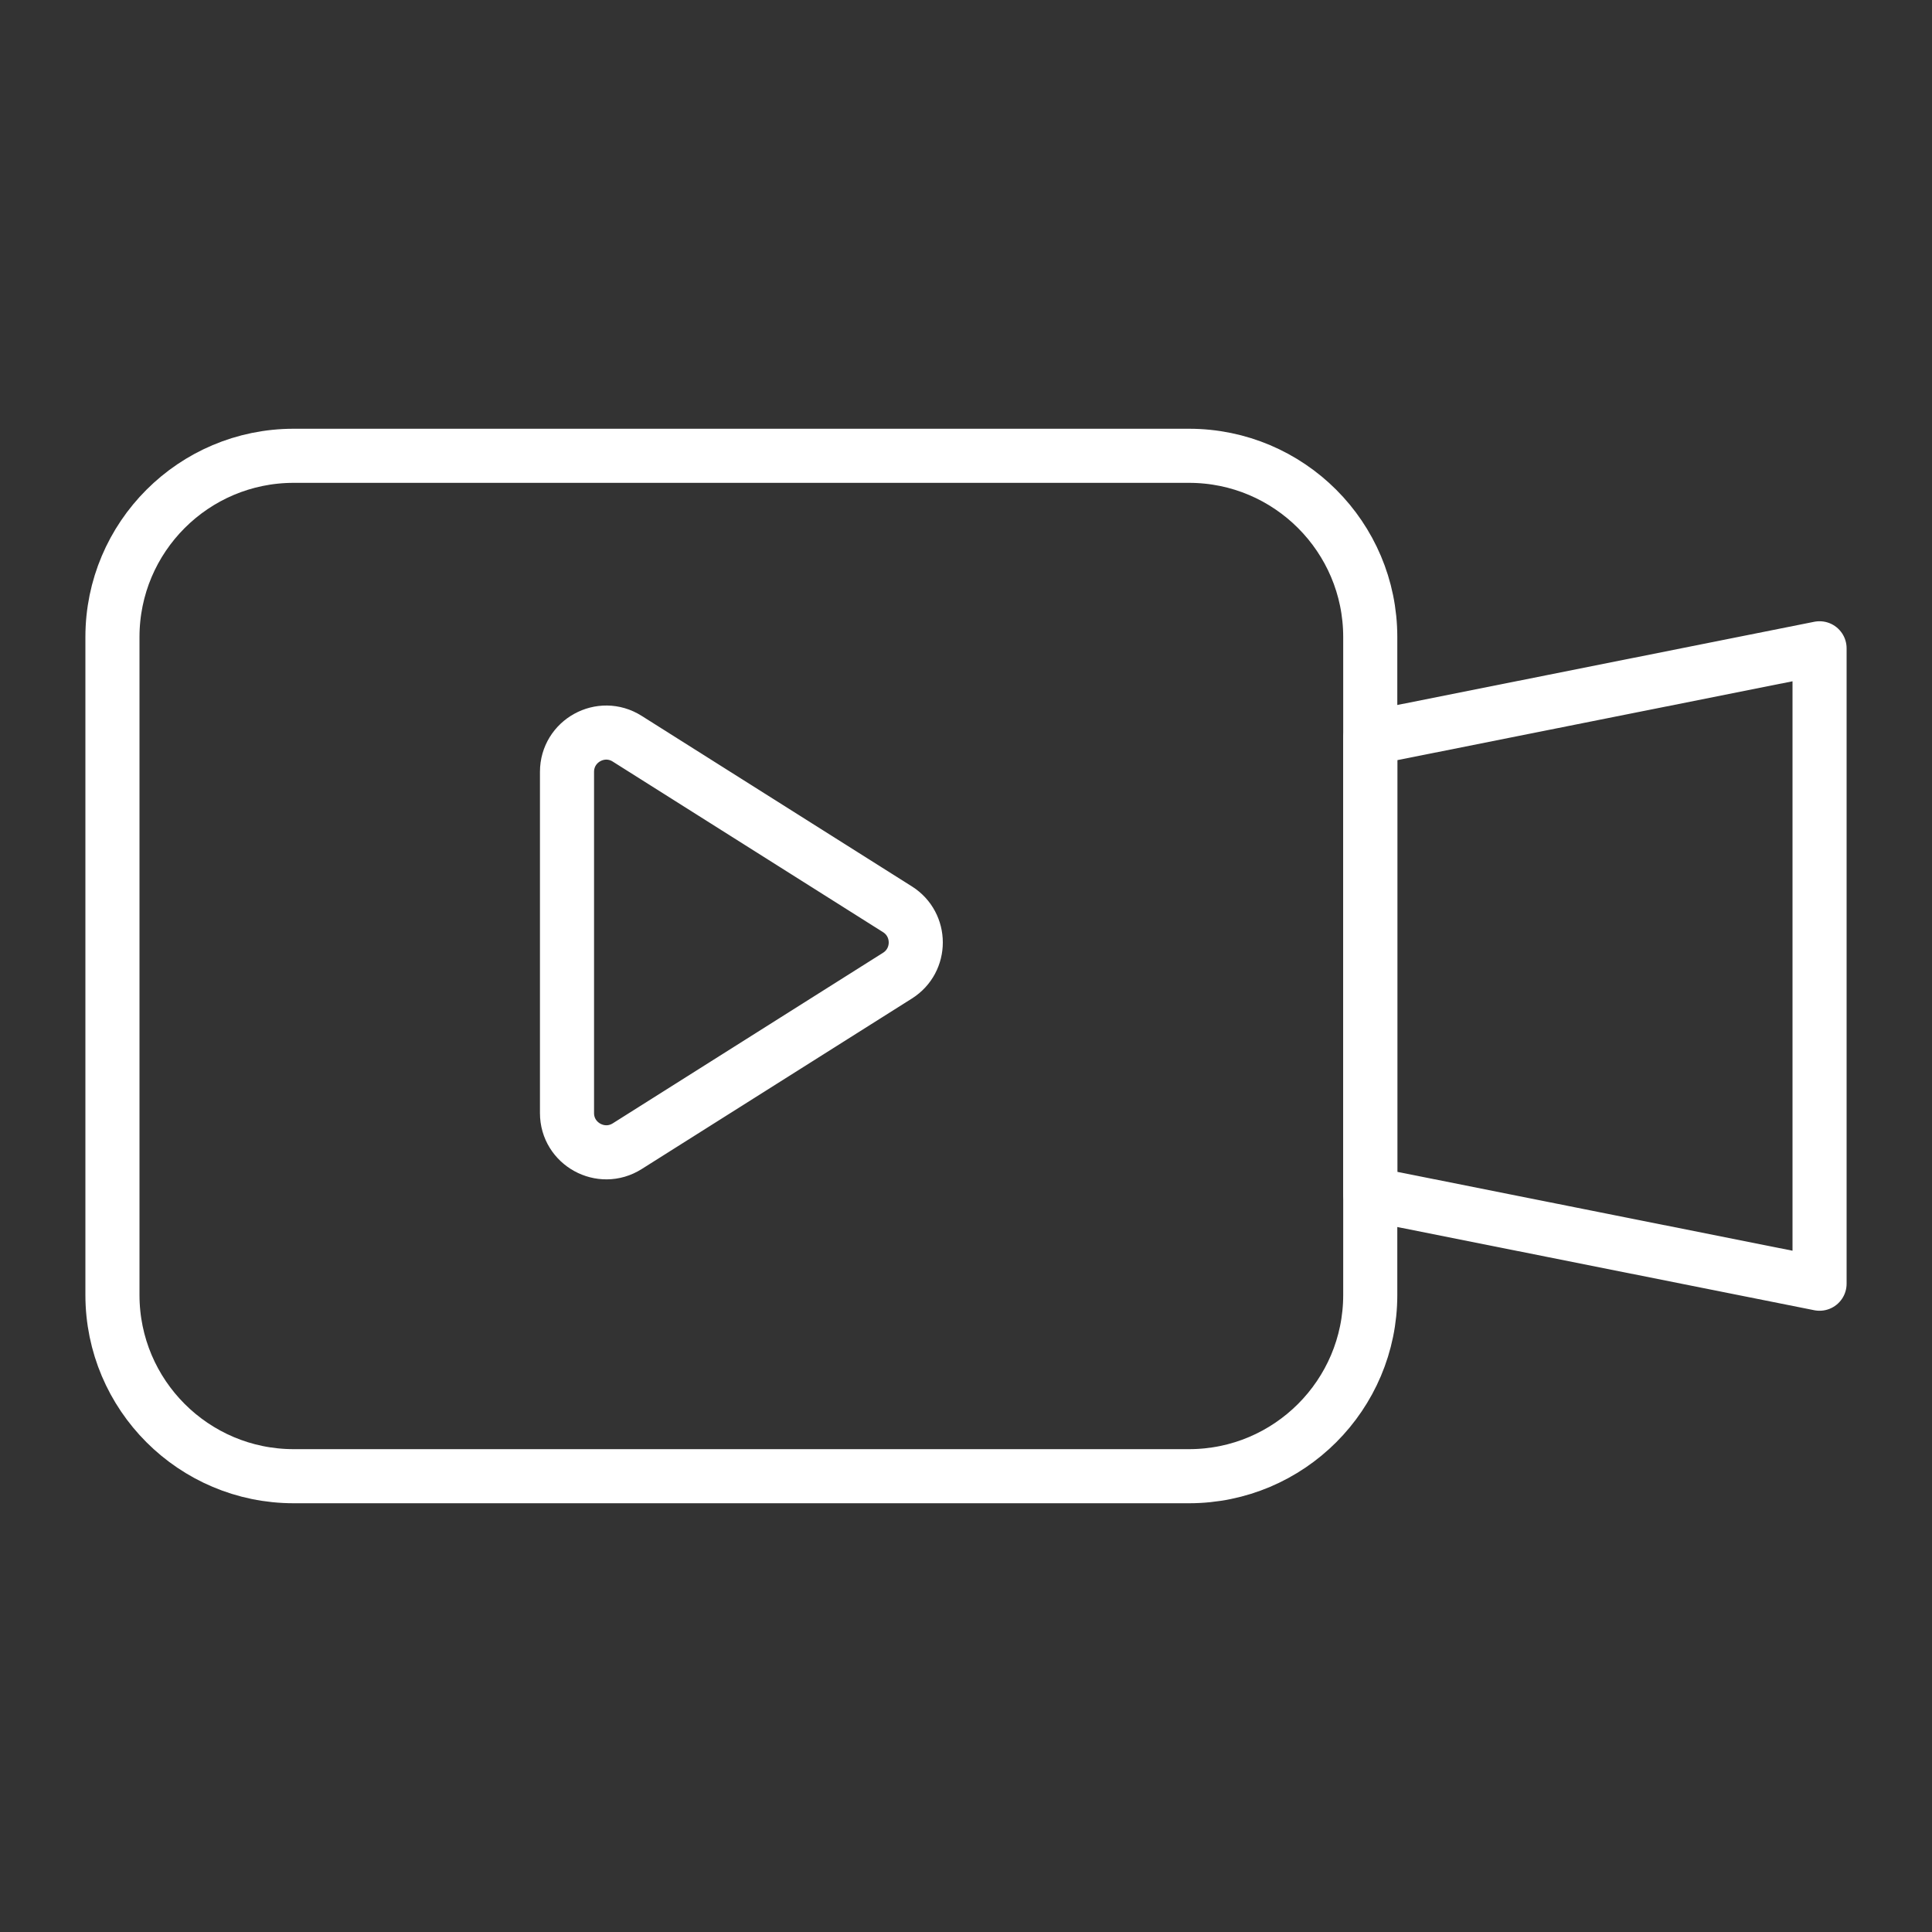 <?xml version="1.0" encoding="UTF-8"?>
<svg id="a" data-name="Layer 1" xmlns="http://www.w3.org/2000/svg" viewBox="0 0 250 250">
  <rect x="0" y="0" width="250" height="250" fill="#333333" stroke="none"/>
  <path d="M73.37,144.01v-44.13c0-4,4.41-6.43,7.79-4.29l34.97,22.07c3.16,1.99,3.16,6.6,0,8.59l-34.97,22.07c-3.38,2.13-7.79-.3-7.79-4.29Z" fill="none" stroke="#fff" stroke-linecap="round" stroke-linejoin="round" stroke-width="7"/>
  <g>
    <path d="M38,58.98h115.86c12.94,0,23.45,10.51,23.45,23.45v85.14c0,12.94-10.51,23.45-23.45,23.45H38c-12.94,0-23.45-10.51-23.45-23.45v-85.14c0-12.94,10.51-23.45,23.45-23.45Z" fill="none" stroke="#fff" stroke-linecap="round" stroke-linejoin="round" stroke-width="7"/>
    <polygon points="235.45 166.11 177.32 154.51 177.32 95.49 235.45 83.89 235.45 166.11" fill="none" stroke="#fff" stroke-linecap="round" stroke-linejoin="round" stroke-width="7"/>
  </g>
</svg>